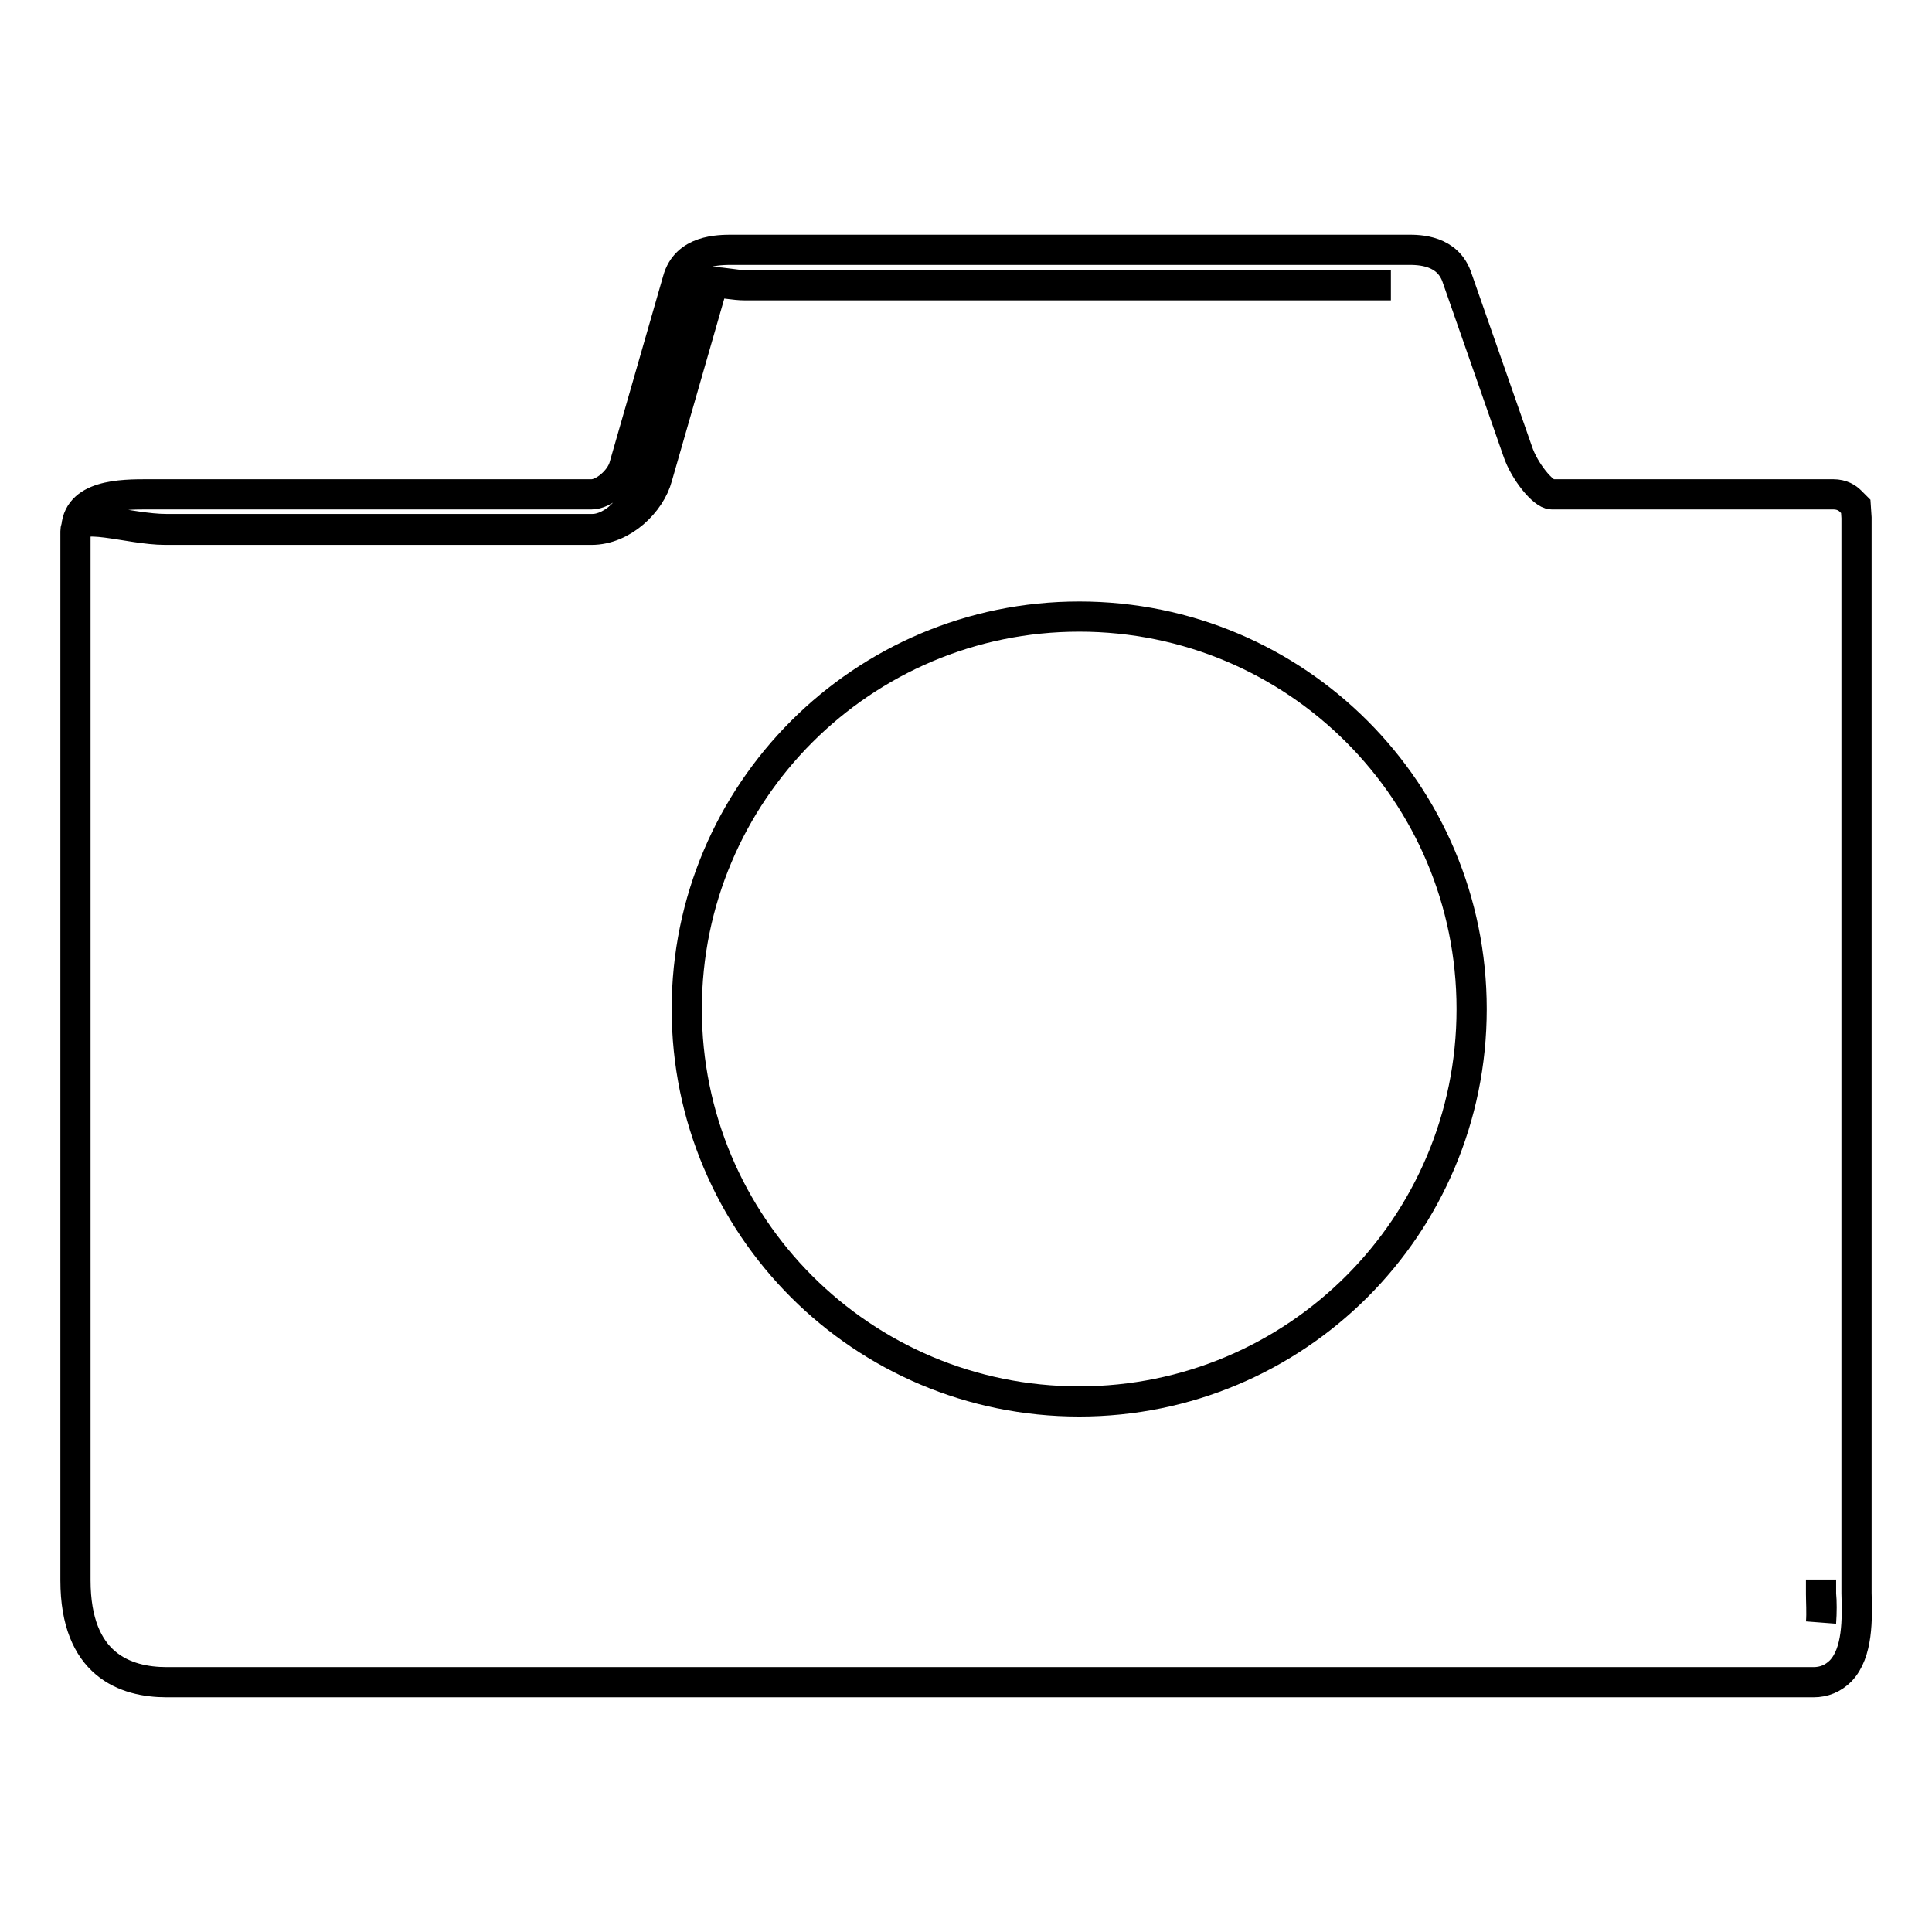 <?xml version="1.0" encoding="utf-8"?>
<!-- Svg Vector Icons : http://www.onlinewebfonts.com/icon -->
<!DOCTYPE svg PUBLIC "-//W3C//DTD SVG 1.1//EN" "http://www.w3.org/Graphics/SVG/1.1/DTD/svg11.dtd">
<svg version="1.1" xmlns="http://www.w3.org/2000/svg" xmlns:xlink="http://www.w3.org/1999/xlink" x="0px" y="0px" viewBox="0 0 256 256" enable-background="new 0 0 256 256" xml:space="preserve">
<g><g><g><g><path stroke-width="4" fill-opacity="0" stroke="#000000"  d="M10,70.3L10,70.3L10,70.3z"/><path stroke-width="4" fill-opacity="0" stroke="#000000"  d="M245.9,67.1l-0.7-0.7c-0.4-0.4-1.1-0.9-2.3-0.9l-37.3,0c-1.1,0-3.6-3-4.5-5.7l-8-22.9c-1.2-3.8-5.1-3.8-6.5-3.8l-87.7,0l-1.8,0c-1.9,0-6.2,0-7.3,4l-7.1,24.7c-0.5,1.8-2.7,3.7-4.3,3.7H19.7c-3.6,0-9.6,0-9.6,4.8c0-2.7,7.1-0.2,11.9-0.2h56.5c2.8,0,5.8-3.2,6.5-5.9L92,39c0.7-2.6,3.9-1.3,6.7-1.2l85.6,0H98.9c-0.1,0-0.2,0-0.2,0c-2.8,0-5.9-1.4-6.7,1.2l-7.1,25.3c-0.8,2.7-3.7,5.9-6.5,5.9c4.1,0,7.8-3.6,8.7-7l7.1-24.7l-7.1,24.7c-1,3.4-4.6,7-8.7,7l0,0h0h0l0,0l0,0l0,0H22.1c0,0-0.1,0-0.2,0C17,70.2,10,67.6,10,70.4l0,0v139l0,0c0,11.2,6.6,13.5,12.1,13.5l0,0l0,0h218.2c1.4,0,2.6-0.5,3.6-1.5c2.3-2.4,2.2-6.9,2.1-10.3c0-0.7,0-1.3,0-1.8V68.6L245.9,67.1z M241.3,211.2c0,1,0.1,2.5,0,3.8C241.4,213.7,241.4,212.2,241.3,211.2c0-0.7,0-1.3,0-1.9l0,0v0c0,0,0,0,0,0C241.3,209.9,241.3,210.5,241.3,211.2z M205.6,70.2L205.6,70.2L205.6,70.2L205.6,70.2z M143,81.7c28.8,0,52,23.3,52,52c0,28.8-23.3,52-52,52c-28.8,0-52-23.3-52-52C91,105,114.3,81.7,143,81.7z"/></g></g><g></g><g></g><g></g><g></g><g></g><g></g><g></g><g></g><g></g><g></g><g></g><g></g><g></g><g></g><g></g></g></g>
</svg>